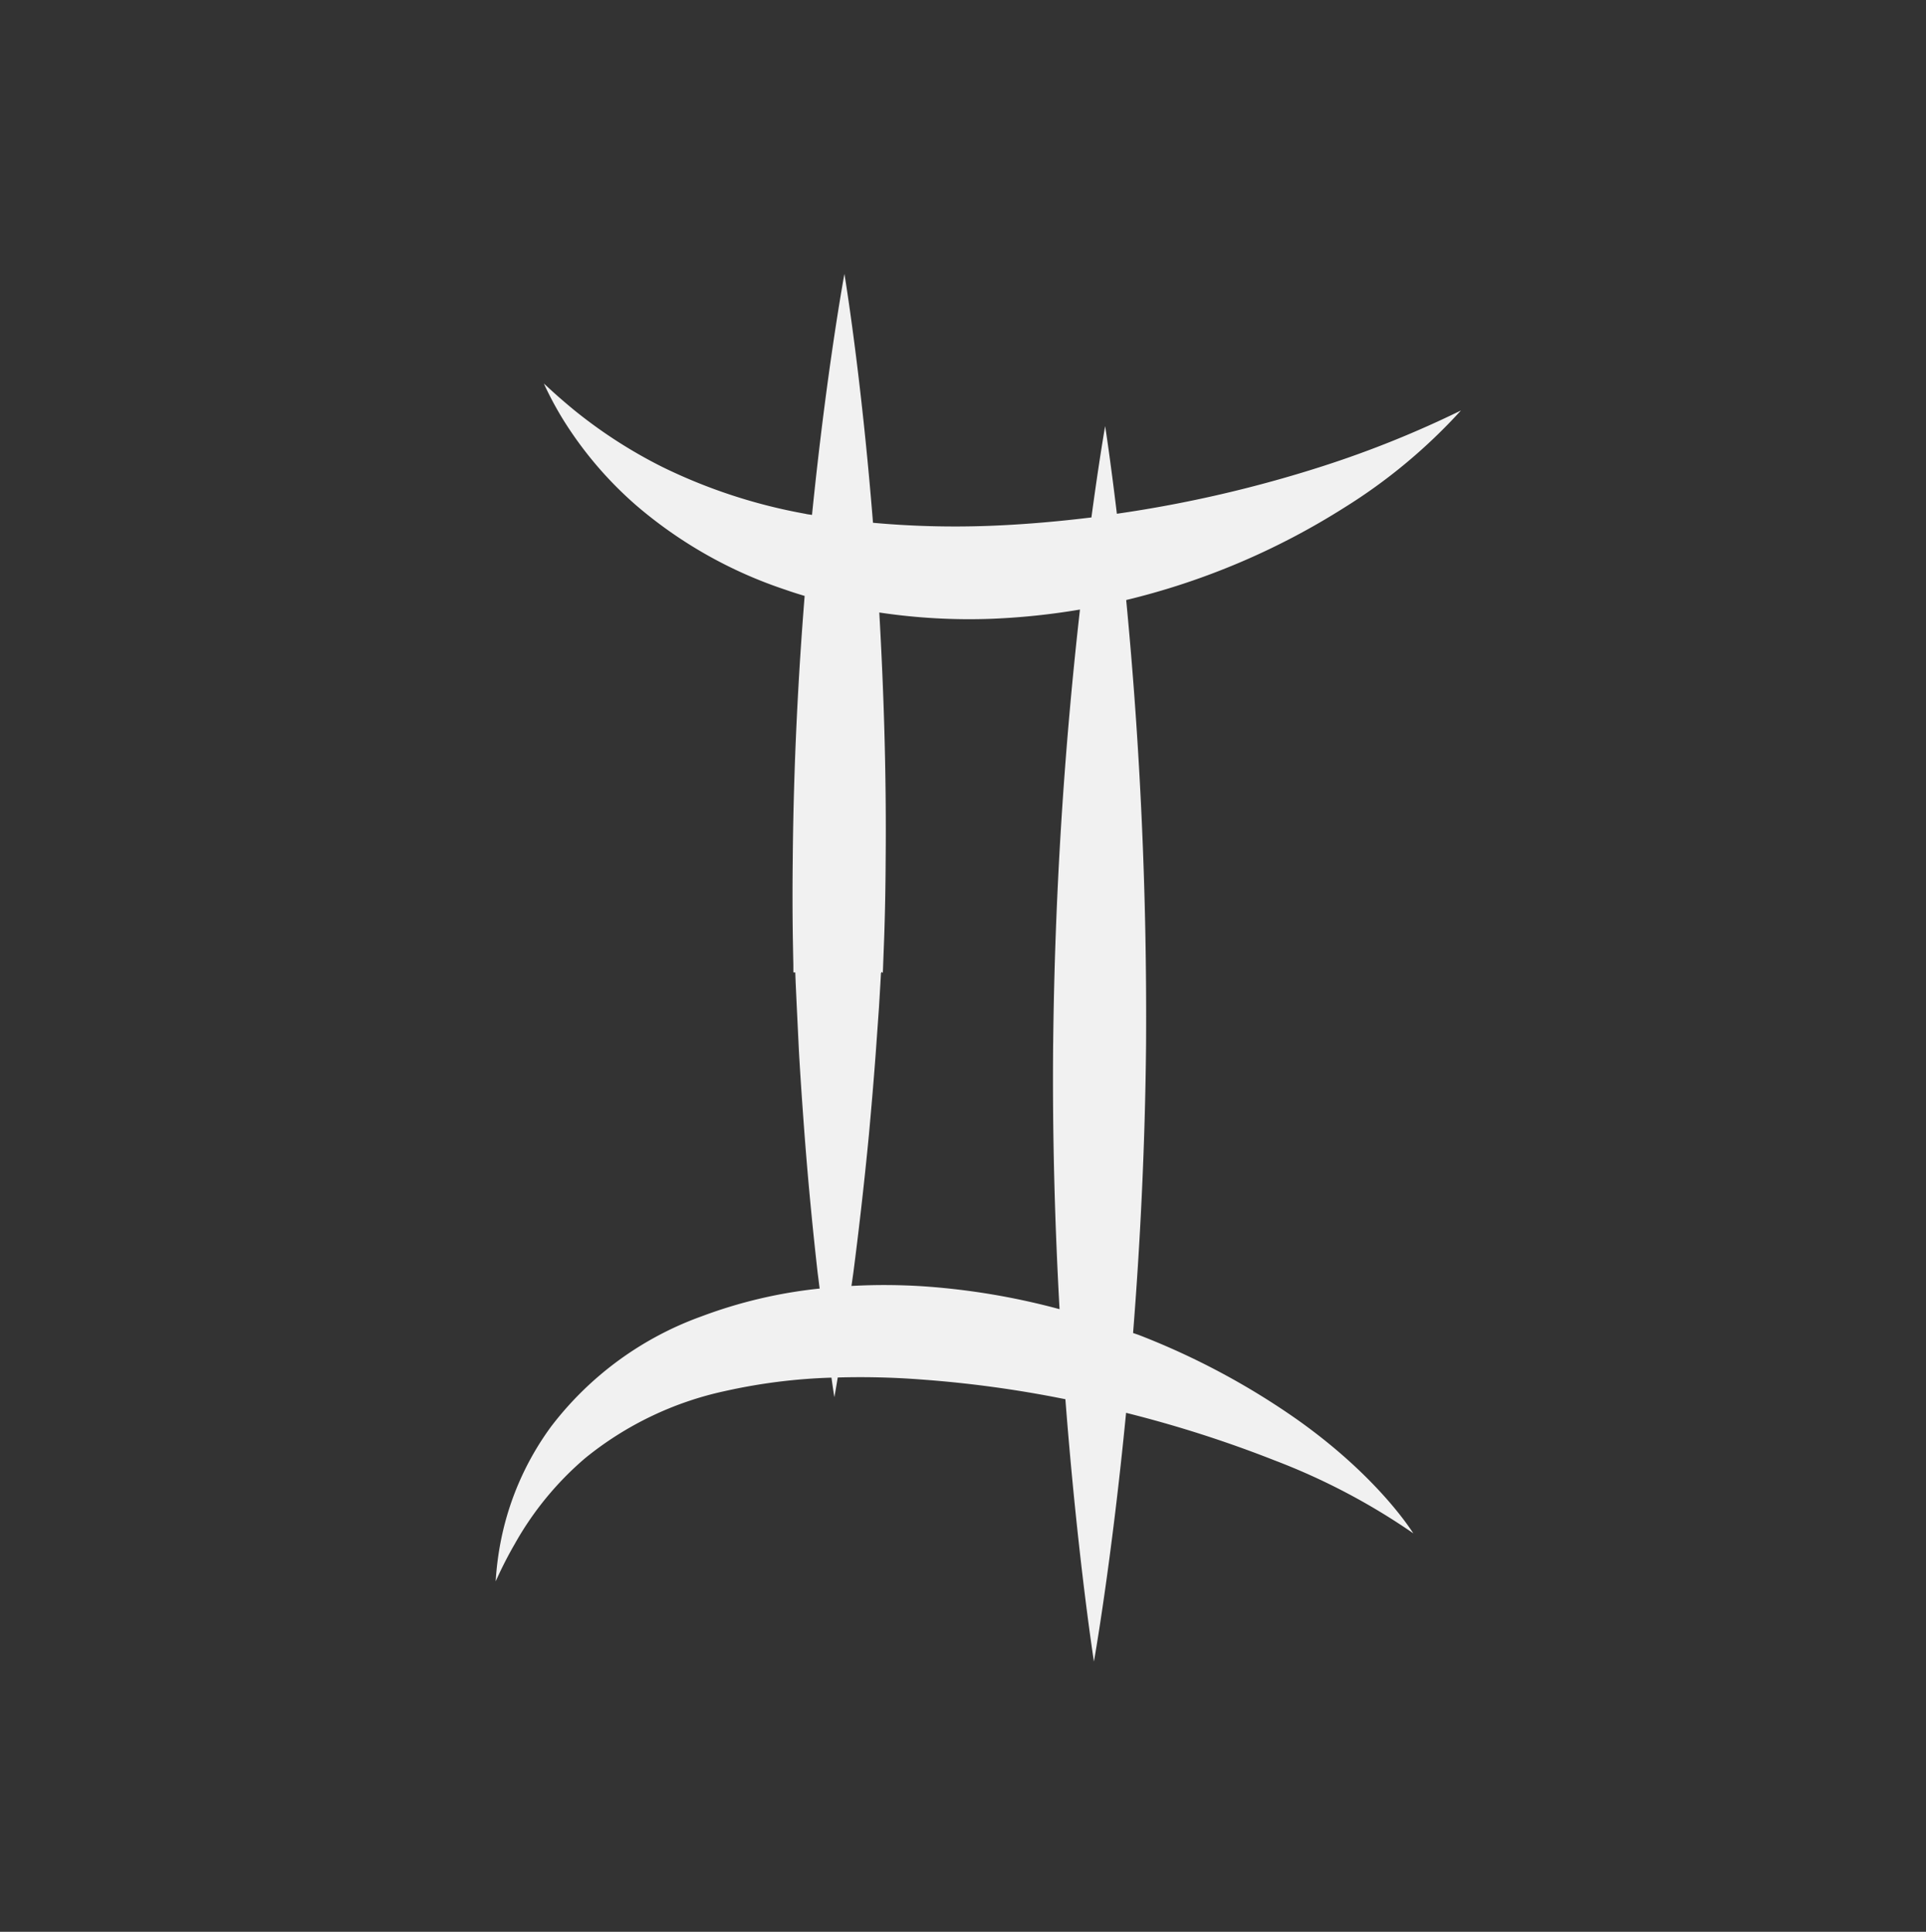 <svg xmlns="http://www.w3.org/2000/svg" width="240.982" height="241.729" viewBox="0 0 240.982 241.729">
  <rect x="0" y="0" width="240.982" height="241.729" fill="#333333" stroke="none"/>
  <path id="Tracciato_1775" data-name="Tracciato 1775" d="M303.823,239.736a157.074,157.074,0,0,1-7.319,25.618c-6.485-2.643-10.3-4.034-10.3-4.034s3.3,2.675,9.16,7.041c-1.573,3.885-3.328,7.844-5.329,11.792a113.431,113.431,0,0,1-7.33,12.424c-17.2-7.811-28.956-11.963-28.956-11.963s9.31,7.683,24.4,18.159c-.171.2-.332.46-.513.642a67.95,67.95,0,0,1-13.793,12.809,60.489,60.489,0,0,1-11.6,6.217c-2.975,1.177-4.73,1.669-4.708,1.7a42.368,42.368,0,0,0,5.083.075,47.342,47.342,0,0,0,13.847-2.8,55.475,55.475,0,0,0,18.224-11.172c.642-.567,1.252-1.145,1.873-1.755,8.3,5.511,17.827,11.471,28.186,17.325q4.221,2.408,8.379,4.633l2.054,1.092,1.017.535.524.289.236.129.064.032.032.021h.021l.107-.2,1.231.621,2.568,1.273,5.019,2.472c3.285,1.584,6.463,3.06,9.46,4.441,6.014,2.761,11.428,5.083,15.955,6.966.631.246,1.231.492,1.83.728a59.306,59.306,0,0,0-4.12,14.607,41.188,41.188,0,0,0,2.932,23.135,35.919,35.919,0,0,0,9.2,12.21,37.349,37.349,0,0,0,4.377,3.242,49.984,49.984,0,0,1-2.975-4.419,39.427,39.427,0,0,1-5.083-12.862,41.583,41.583,0,0,1,1.145-19.347,70.658,70.658,0,0,1,4.986-12.456c1.487.578,2.311.867,2.311.867s-.674-.556-1.947-1.562a98.989,98.989,0,0,1,5.093-8.721,143.551,143.551,0,0,1,11.086-14.863c18.084,8.272,30.433,12.787,30.433,12.787s-9.641-7.844-25.264-18.6a149.713,149.713,0,0,1,14.211-13.365,81.53,81.53,0,0,1,16.4-10.754c.075.032-7.951.257-19.5,5.811a92.683,92.683,0,0,0-18.759,12.113c-.225.182-.439.4-.663.588-9.021-5.982-19.454-12.5-30.8-18.93a544.639,544.639,0,0,0-49.8-24.762,90.626,90.626,0,0,0,3.114-29.459,68.77,68.77,0,0,0-3.553-18.651A129.049,129.049,0,0,1,303.823,239.736Zm46.752,64.7c10.347,5.864,20.385,11.022,29.47,15.42a88.307,88.307,0,0,0-10.658,13.355,75.321,75.321,0,0,0-4.5,8c-.417-.321-.845-.642-1.284-.974-3.948-2.911-8.732-6.346-14.189-10.1-2.729-1.851-5.618-3.8-8.678-5.8l-4.687-3.05-2.429-1.541-1.156-.728-.064-.107c-.107-.139.118-.075.171-.1l-3.82-2.311q-4.045-2.424-8.283-4.8c-9.663-5.479-19.047-10.262-27.565-14.371a75.8,75.8,0,0,0,7.5-11.91,87,87,0,0,0,4.344-10.219A535.185,535.185,0,0,0,350.574,304.432Z" transform="matrix(0.485, 0.875, -0.875, 0.485, 228.123, -323.851)" fill="#f1f1f1"/>
</svg>
